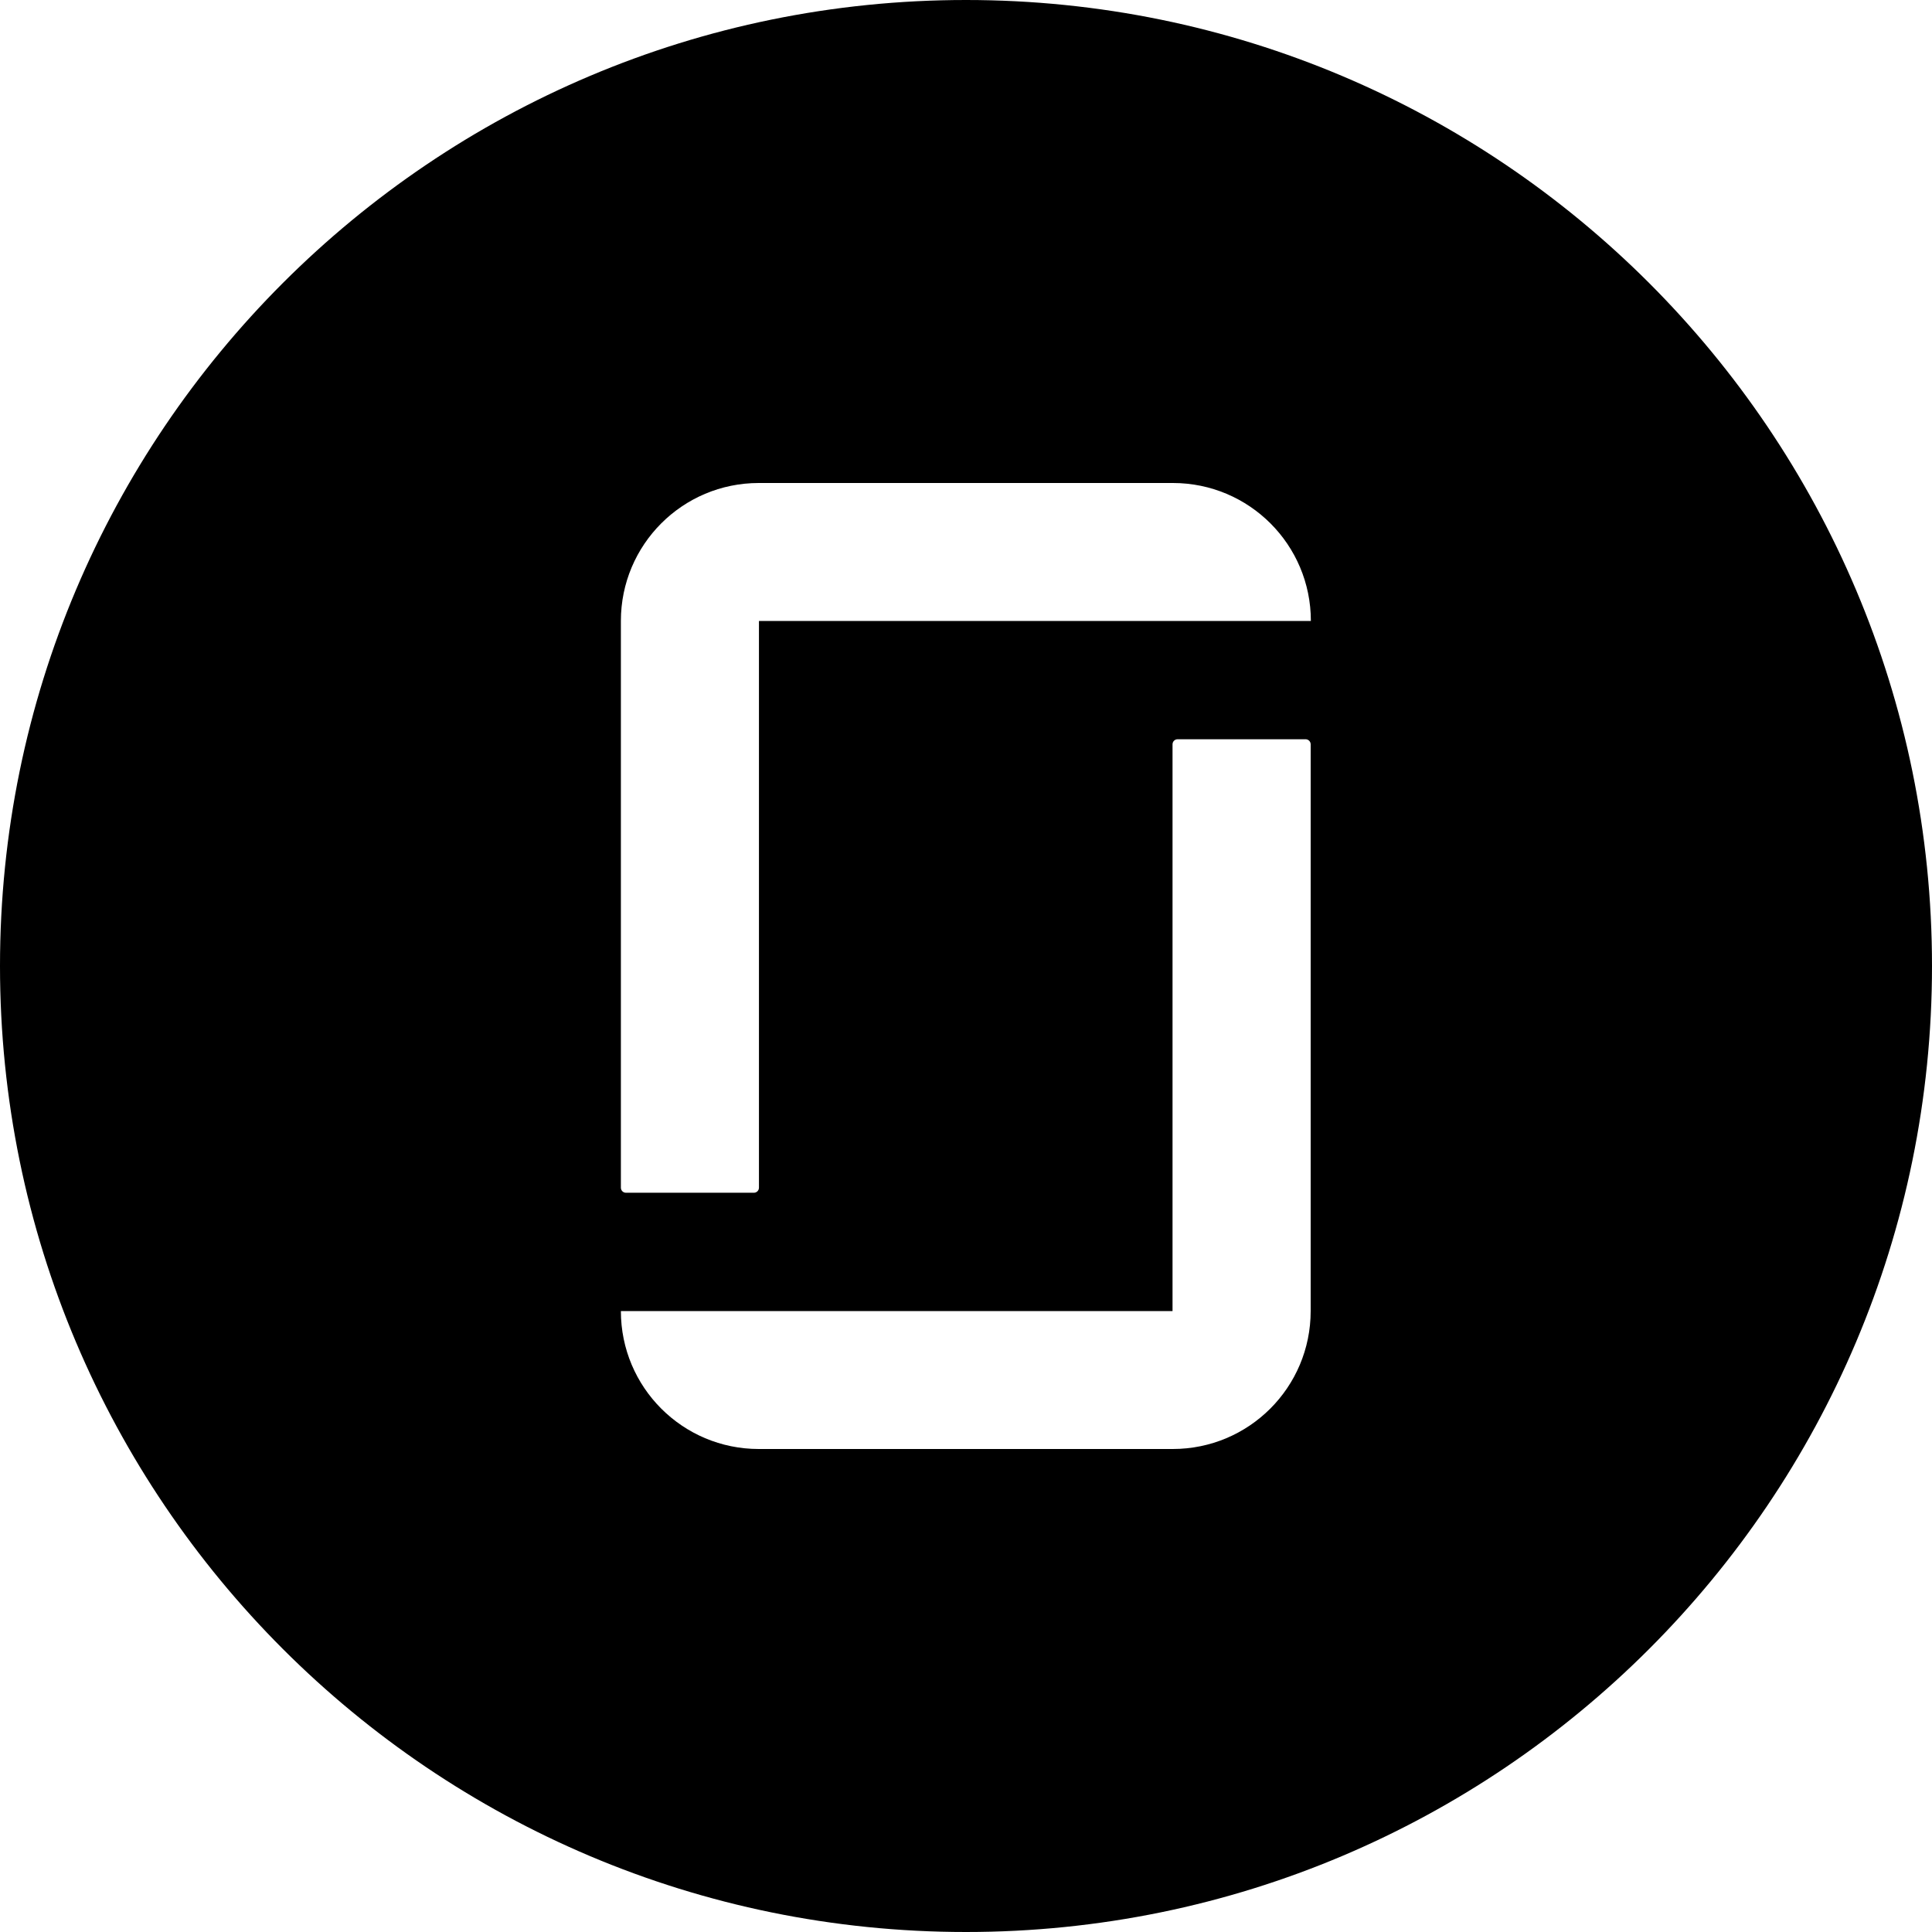 <svg width="30" height="30" viewBox="0 0 30 30" fill="none" xmlns="http://www.w3.org/2000/svg">
<path fill-rule="evenodd" clip-rule="evenodd" d="M15 30C23.284 30 30 23.284 30 15C30 6.716 23.284 0 15 0C6.716 0 0 6.716 0 15C0 23.284 6.716 30 15 30ZM9.641 20.358H18.207V11.558C18.207 11.514 18.242 11.479 18.286 11.479H20.273C20.316 11.479 20.352 11.514 20.352 11.558V20.358C20.352 21.542 19.394 22.5 18.21 22.5H11.782C10.599 22.5 9.641 21.542 9.641 20.358ZM20.355 9.642C20.355 8.458 19.396 7.5 18.213 7.5H11.782C10.599 7.5 9.641 8.458 9.641 9.642V18.442C9.641 18.486 9.676 18.521 9.72 18.521H11.706C11.75 18.521 11.785 18.486 11.785 18.442V9.642H20.355Z" fill="currentColor"/>
</svg>
